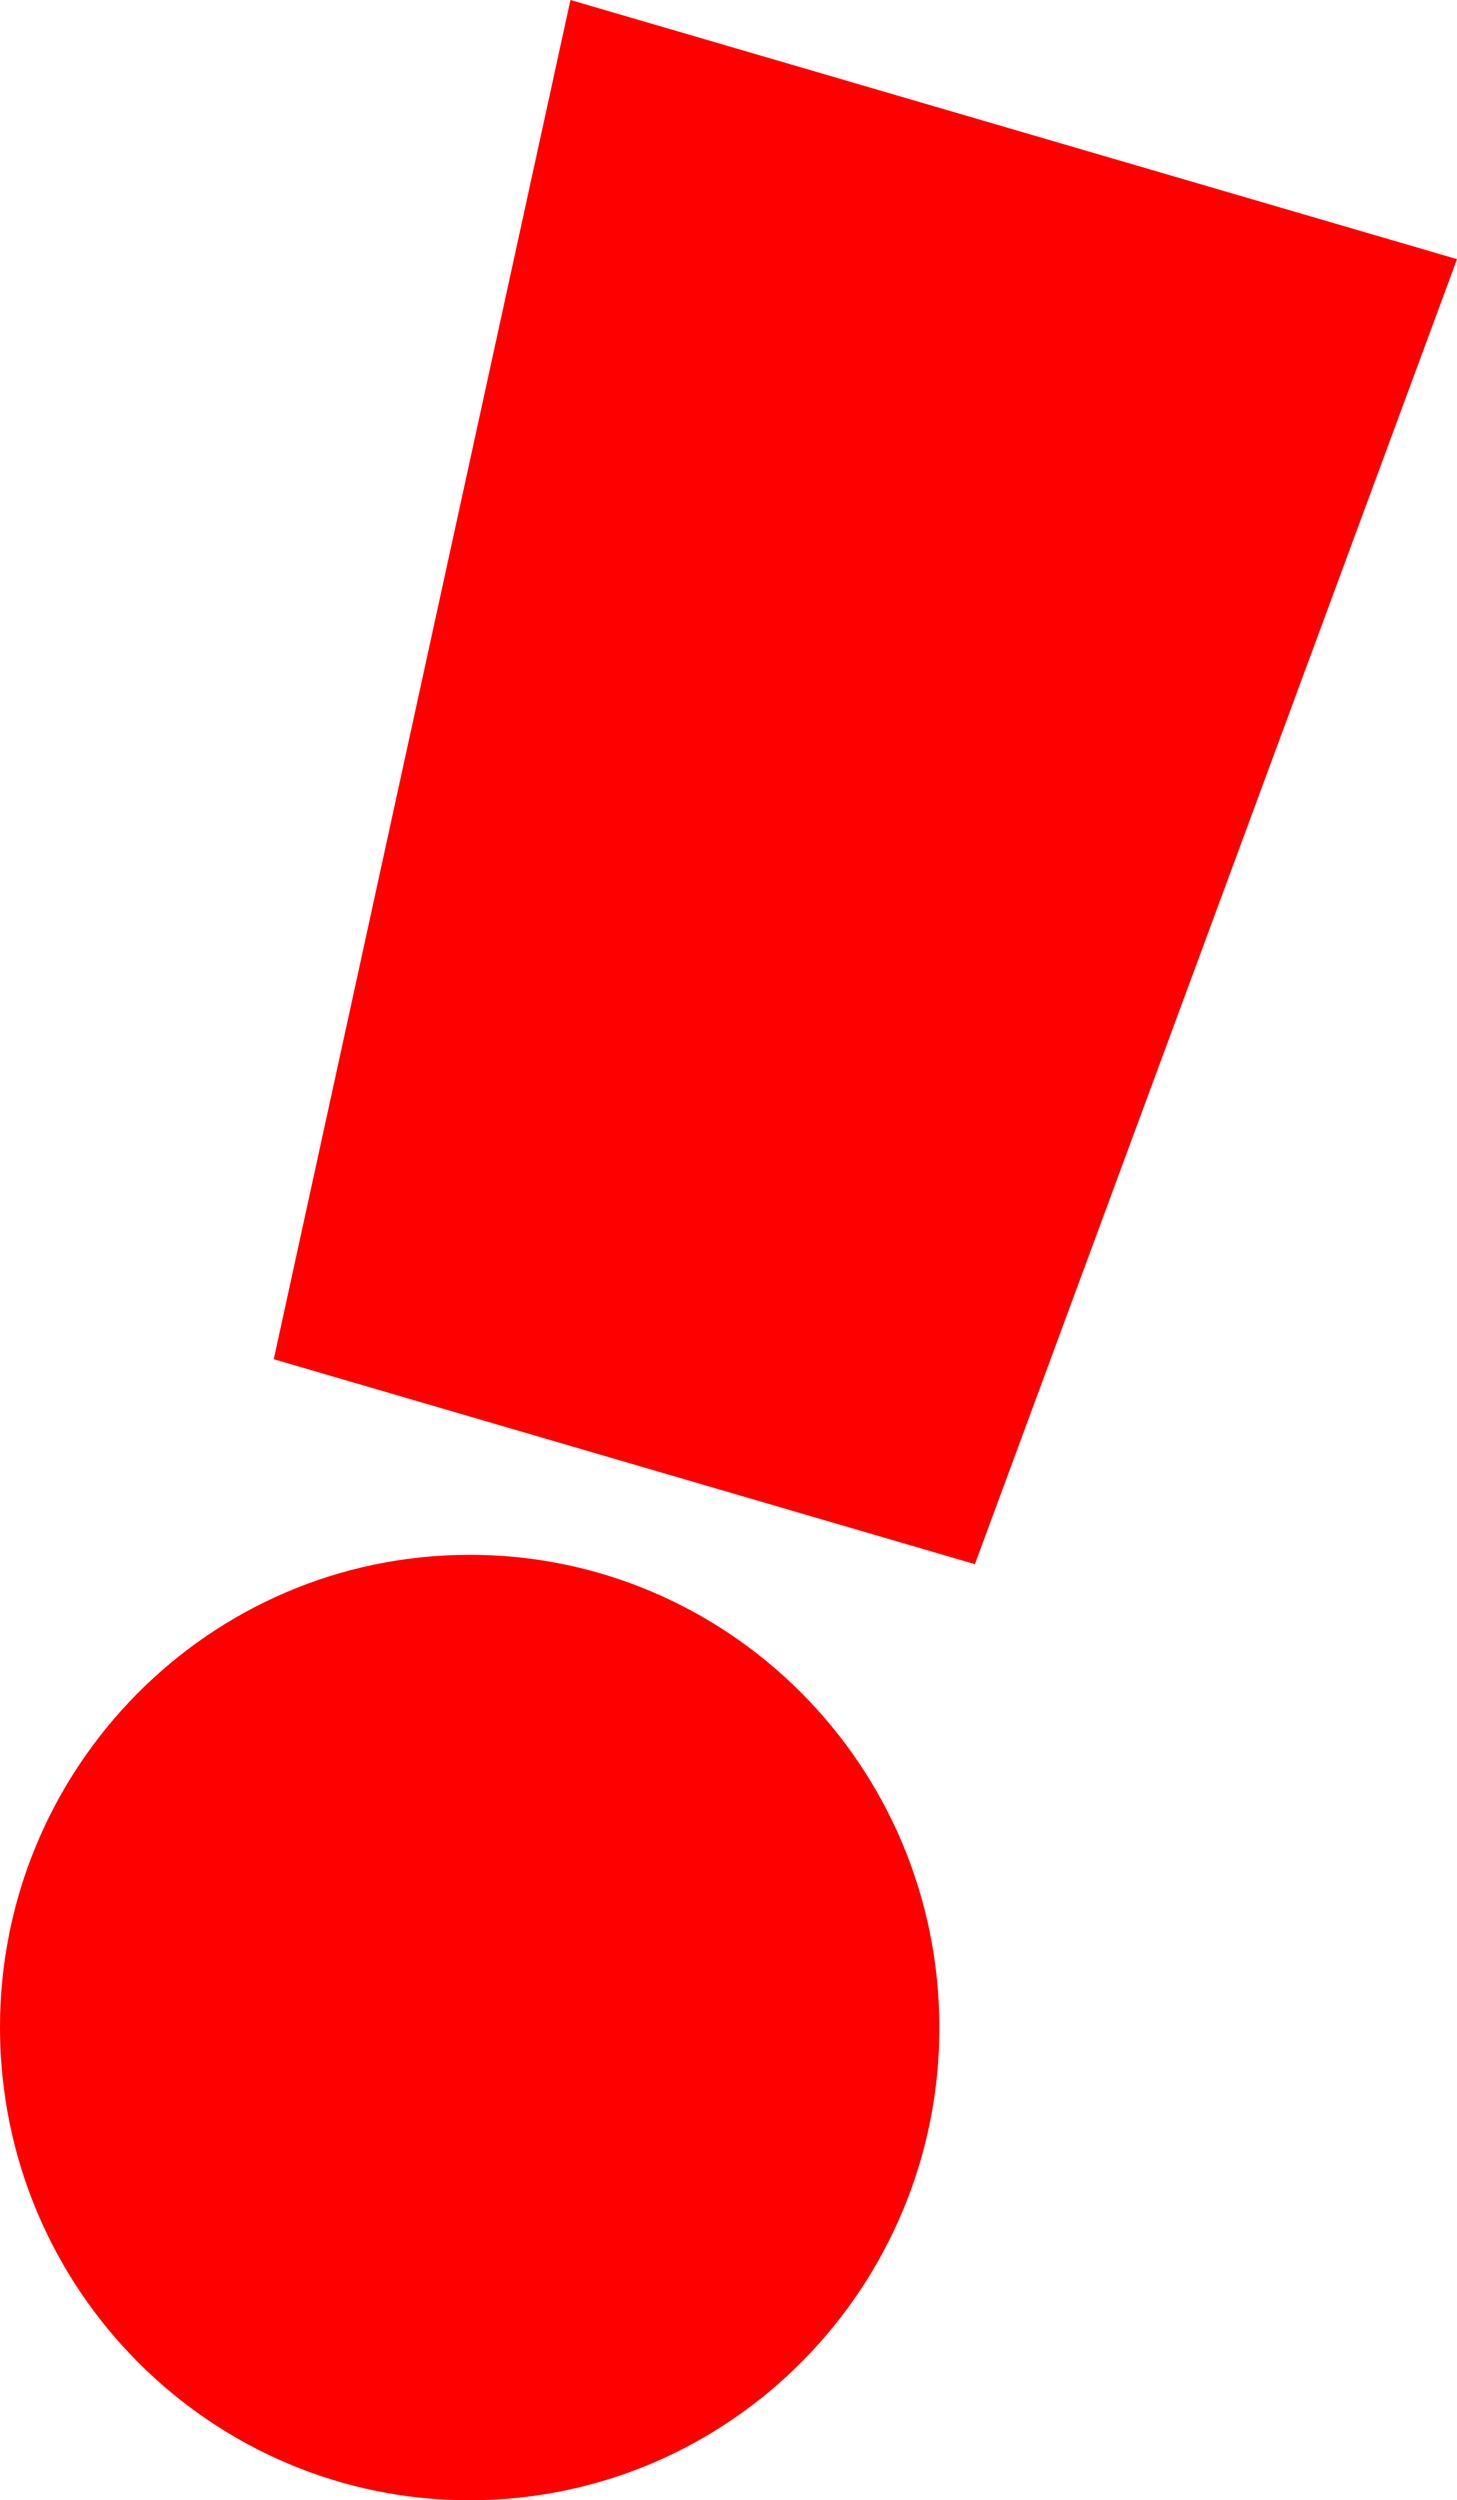 <svg width="95" height="163" viewBox="0 0 95 163" fill="none" xmlns="http://www.w3.org/2000/svg">
    <path d="M29.804 101.374C12.877 101.833 -0.445 116.02 0.011 133.008C0.468 150.041 14.565 163.448 31.446 162.989C48.373 162.529 61.695 148.343 61.238 131.355C60.782 114.322 46.684 100.915 29.804 101.374ZM37.195 0L17.85 88.611L63.565 101.971L95 16.896L37.195 0Z"
          fill="#f00"/>
</svg>
